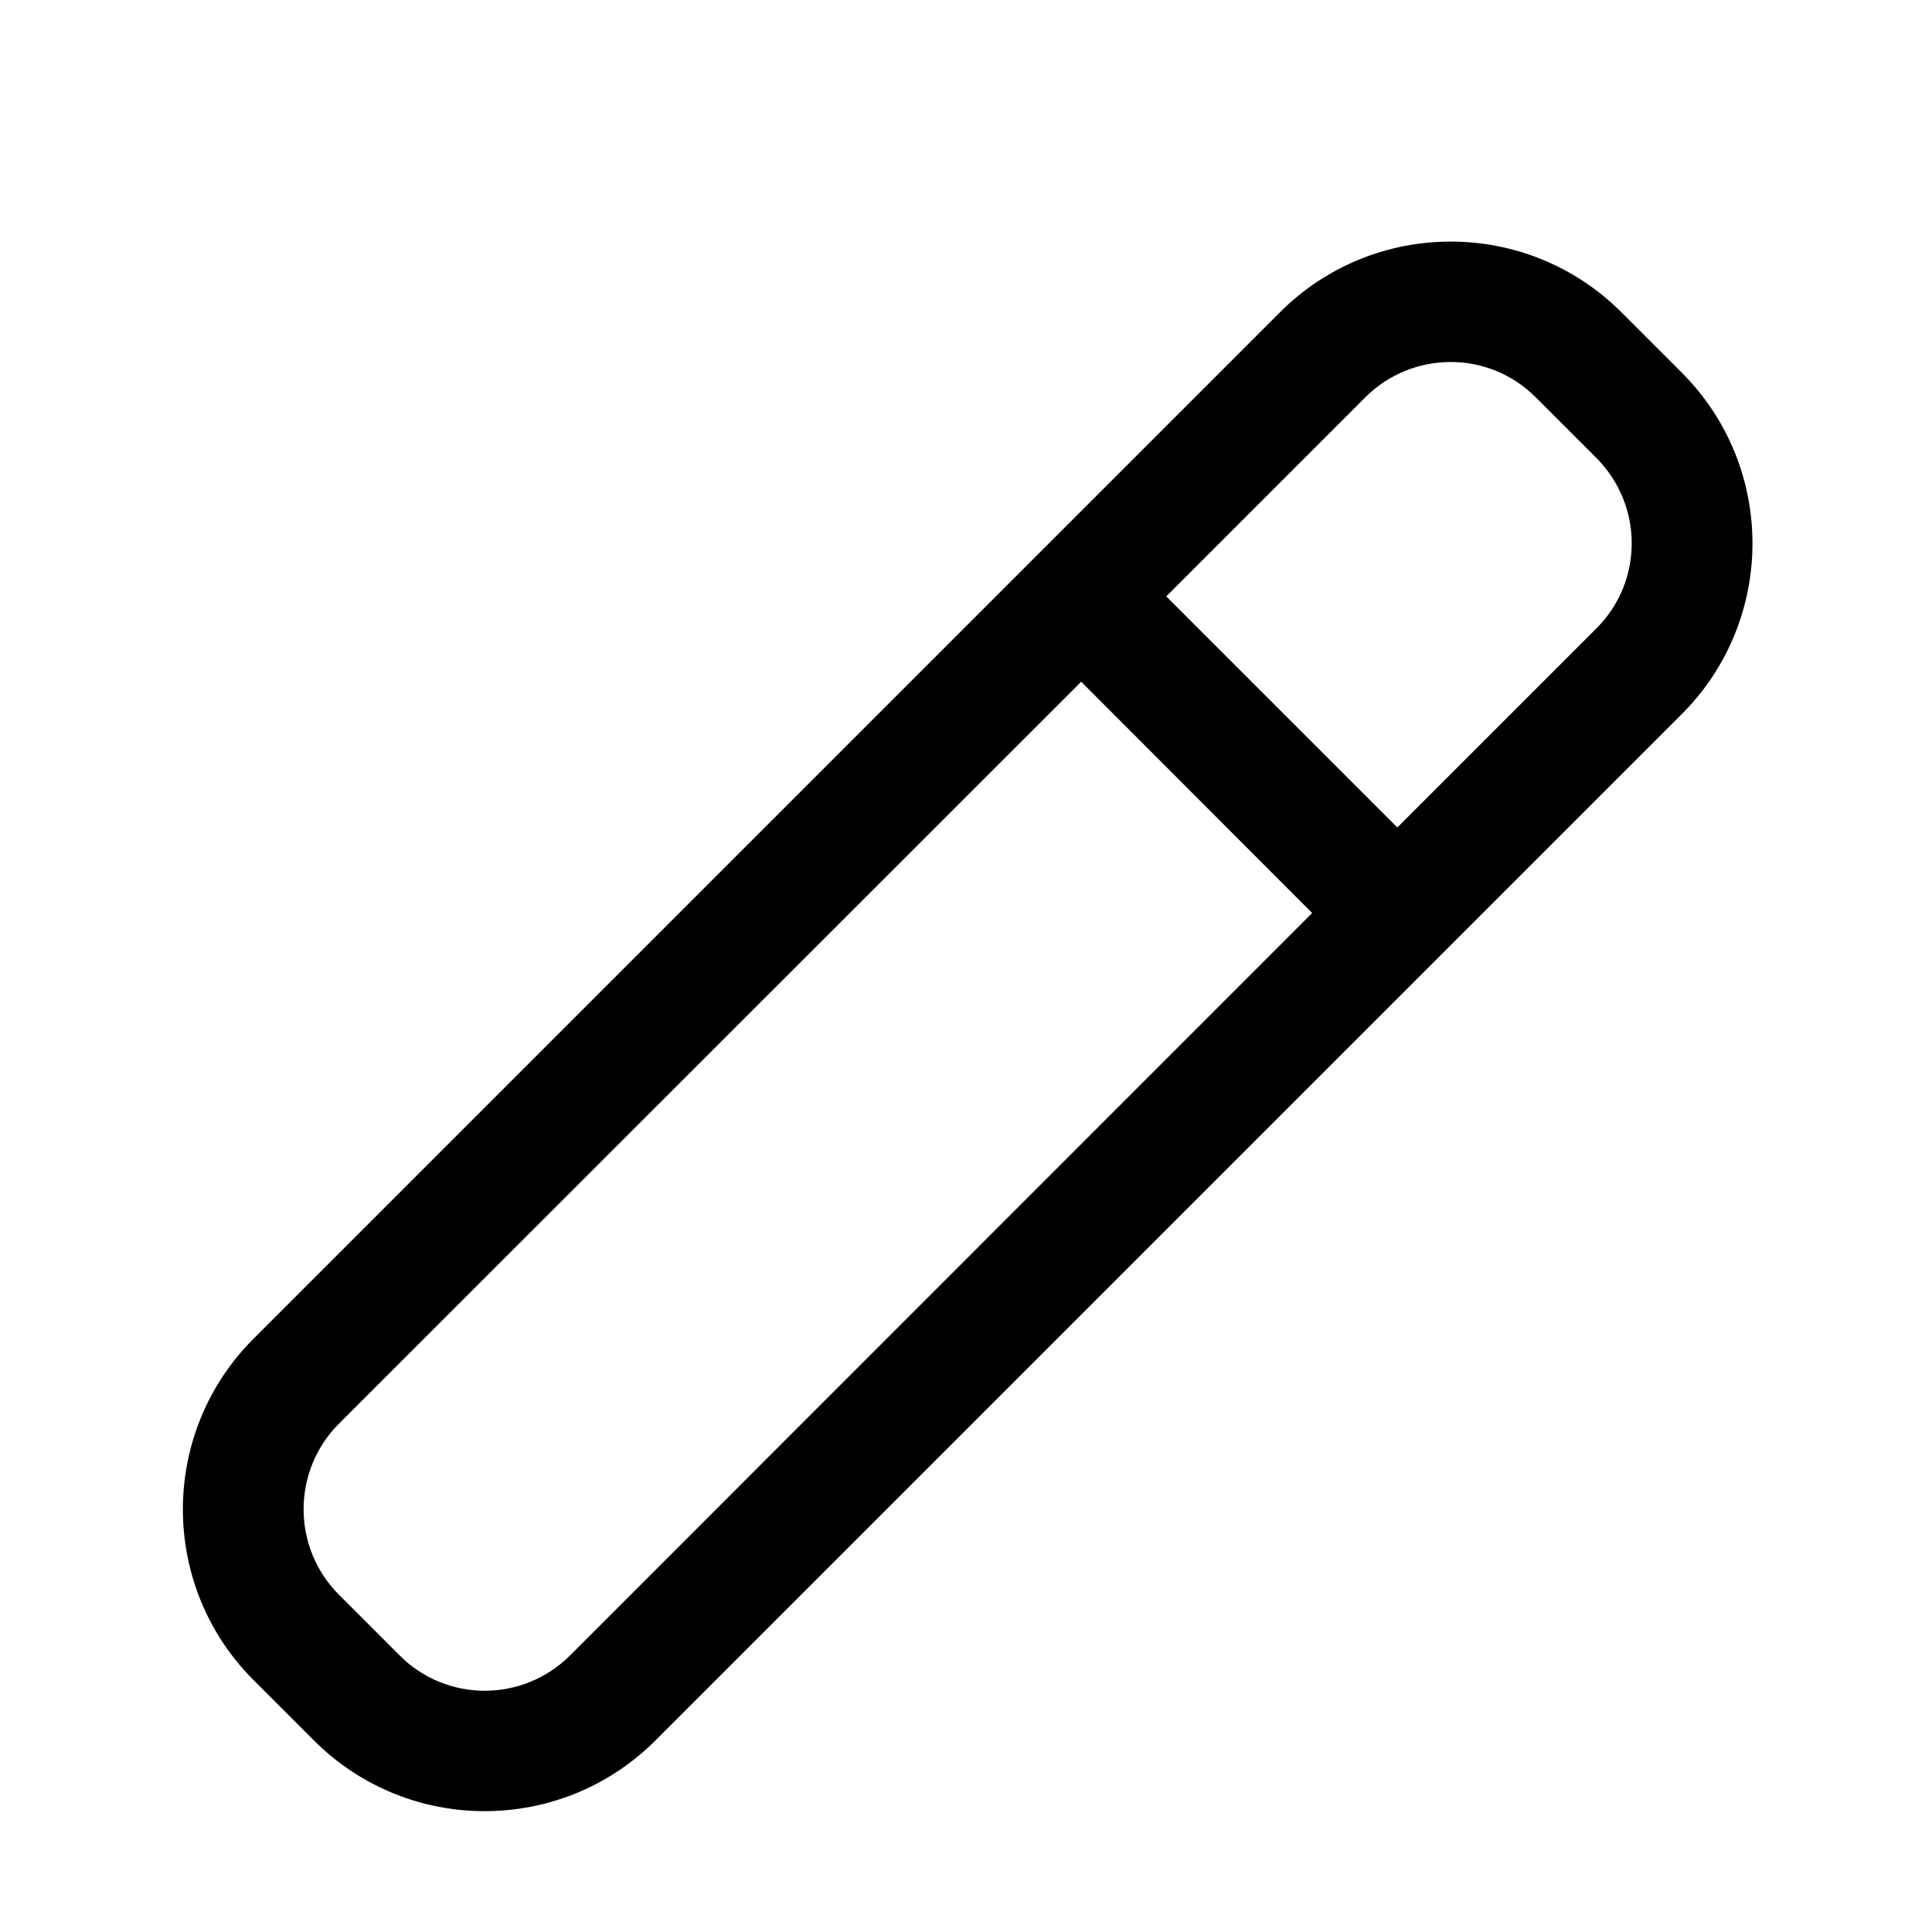 <svg xmlns="http://www.w3.org/2000/svg" viewBox="0 0 576 576"><!--! Font Awesome Pro 7.1.0 by @fontawesome - https://fontawesome.com License - https://fontawesome.com/license (Commercial License) Copyright 2025 Fonticons, Inc. --><path fill="currentColor" d="M483.4 93.1C455.3 65 409.7 65 381.6 93.1L75.6 399.1C47.5 427.2 47.5 472.8 75.6 500.9L93.6 518.9C121.7 547 167.3 547 195.4 518.9L501.4 212.9C529.5 184.8 529.5 139.2 501.4 111.1L483.4 93.1zM407 118.5C421.1 104.4 443.9 104.4 457.9 118.5L475.9 136.5C490 150.6 490 173.4 475.9 187.4L416.6 246.7L347.7 177.8L407 118.5zM322.3 203.2L391.2 272.2L170 493.5C155.9 507.6 133.1 507.6 119.1 493.5L101.1 475.5C87 461.4 87 438.6 101 424.5L322.3 203.3z"/></svg>